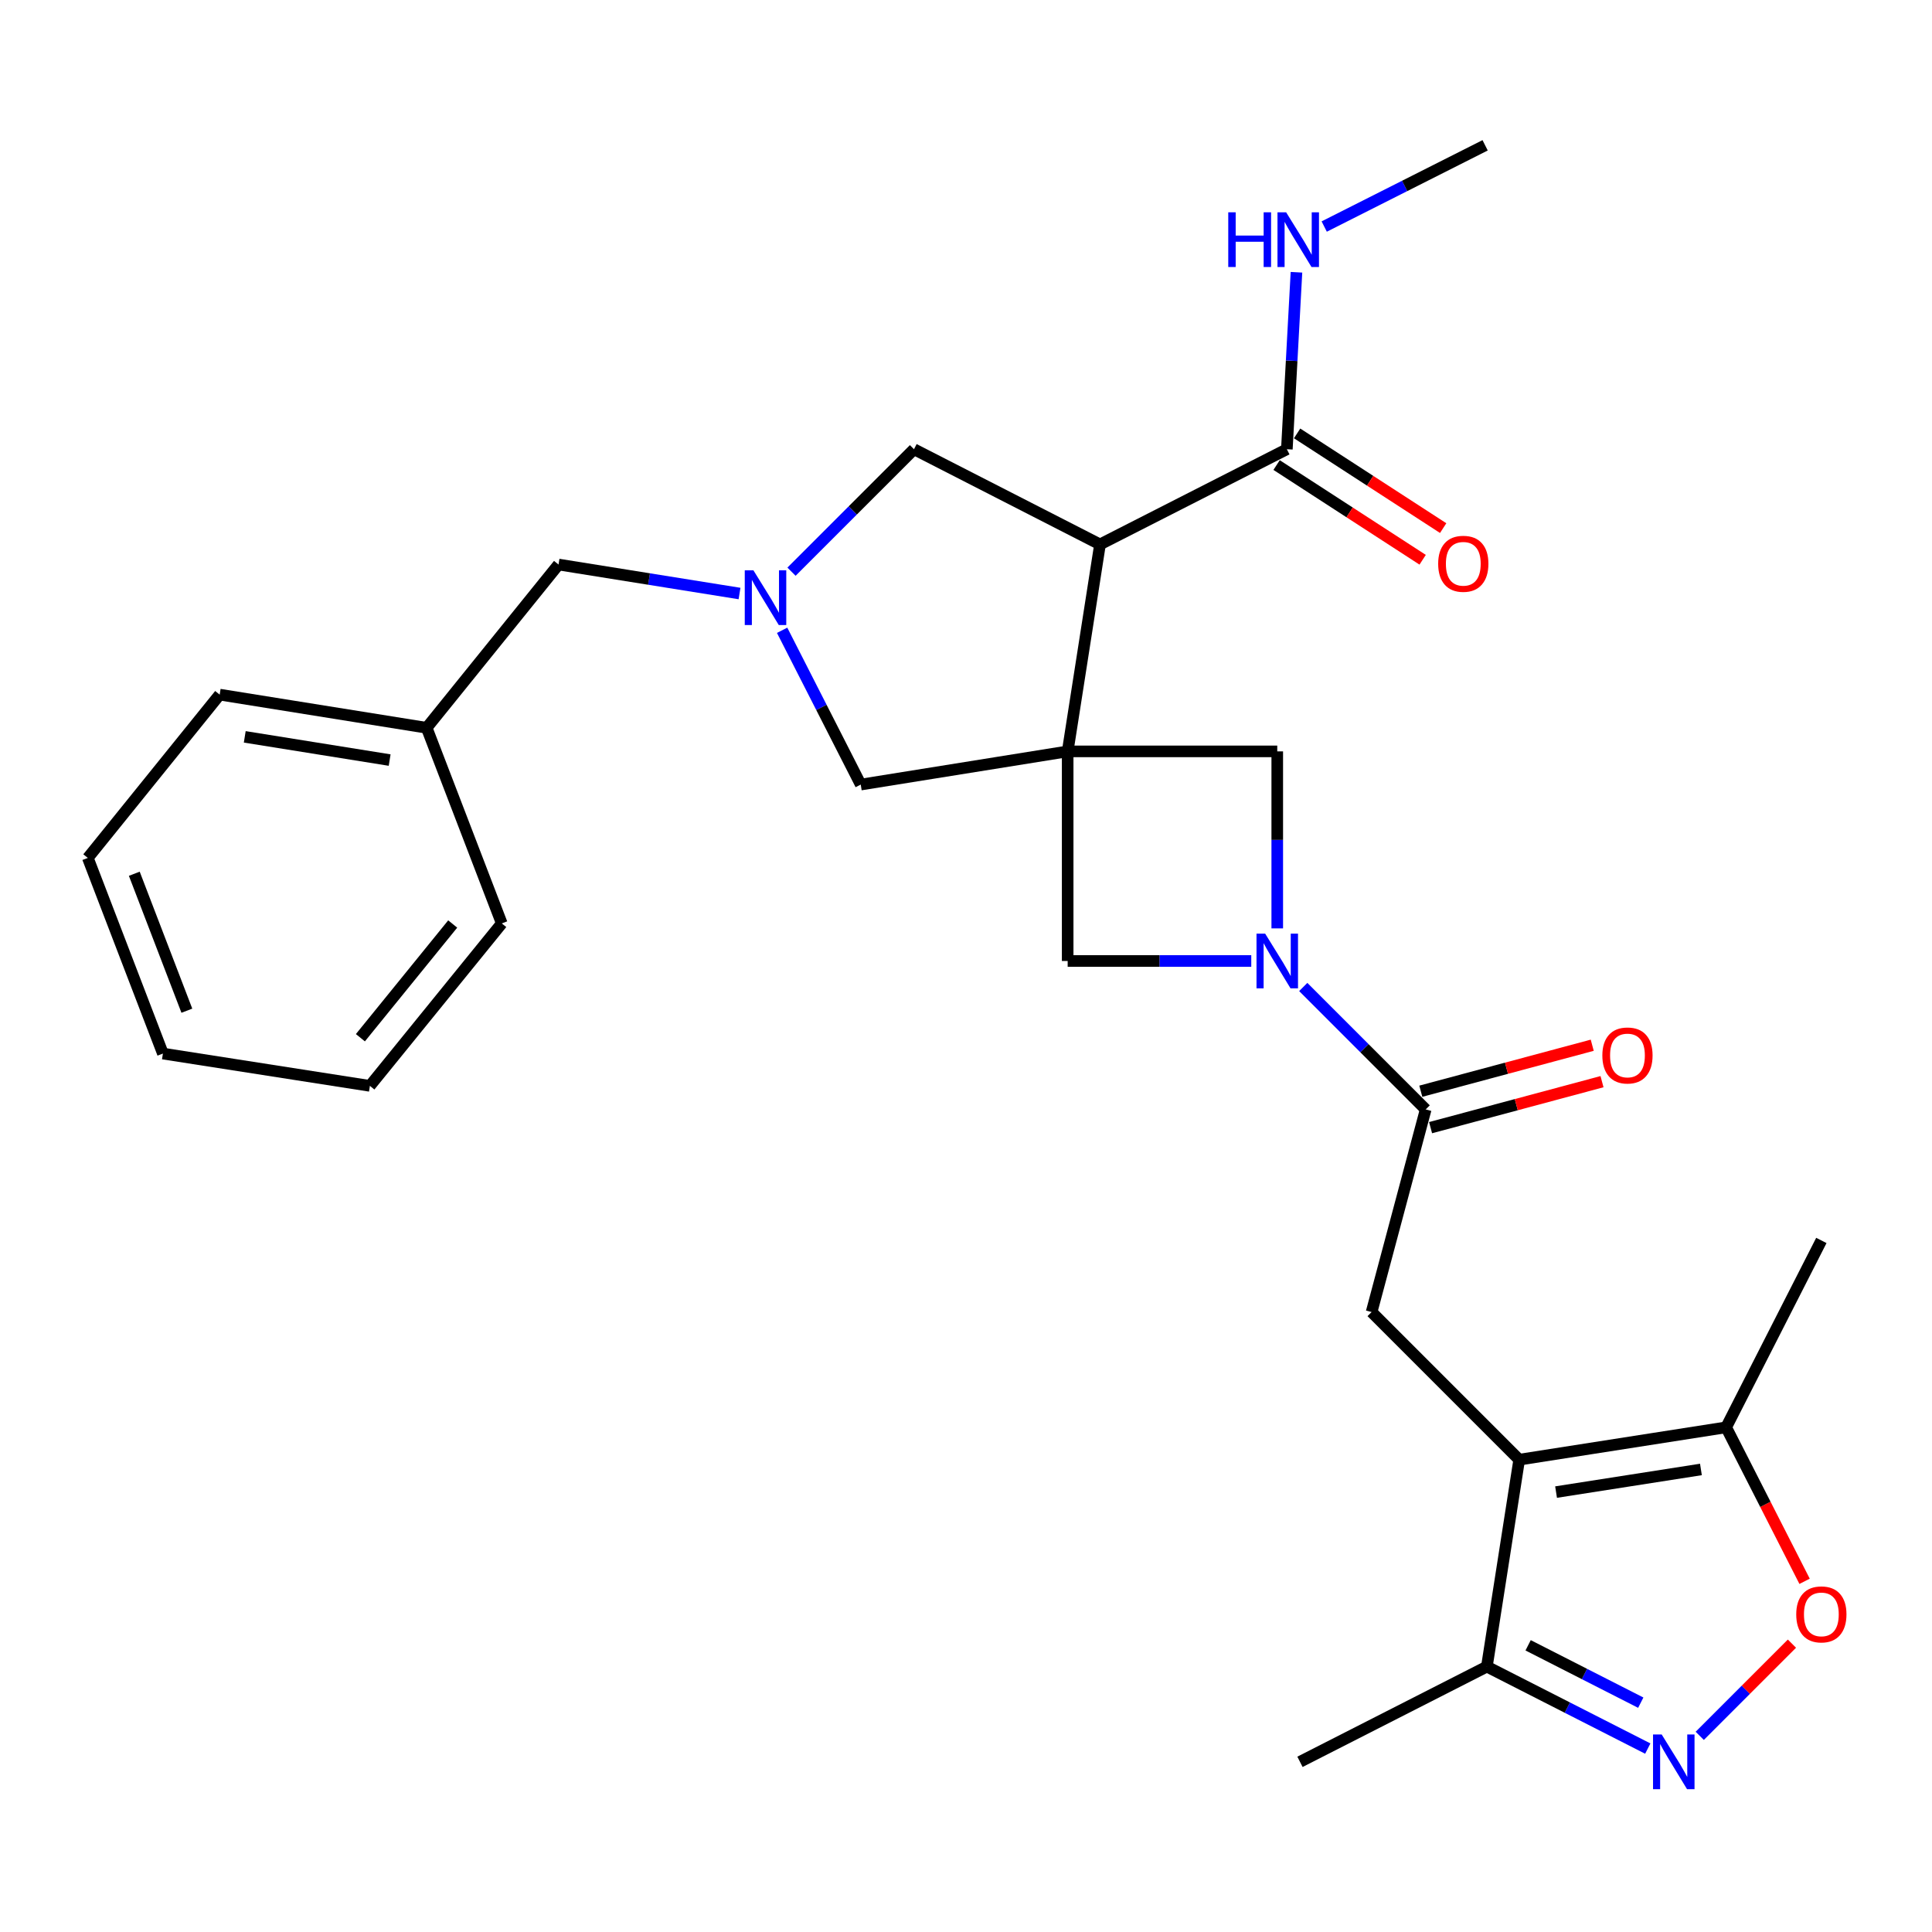 <?xml version='1.0' encoding='iso-8859-1'?>
<svg version='1.1' baseProfile='full'
              xmlns='http://www.w3.org/2000/svg'
                      xmlns:rdkit='http://www.rdkit.org/xml'
                      xmlns:xlink='http://www.w3.org/1999/xlink'
                  xml:space='preserve'
width='1000px' height='1000px' viewBox='0 0 1000 1000'>
<!-- END OF HEADER -->
<rect style='opacity:1.0;fill:#FFFFFF;stroke:none' width='1000' height='1000' x='0' y='0'> </rect>
<path class='bond-0' d='M 552.623,388.912 L 569.36,281.785' style='fill:none;fill-rule:evenodd;stroke:#000000;stroke-width:6px;stroke-linecap:butt;stroke-linejoin:miter;stroke-opacity:1' />
<path class='bond-7' d='M 552.623,388.912 L 661.105,388.912' style='fill:none;fill-rule:evenodd;stroke:#000000;stroke-width:6px;stroke-linecap:butt;stroke-linejoin:miter;stroke-opacity:1' />
<path class='bond-8' d='M 552.623,388.912 L 552.623,497.405' style='fill:none;fill-rule:evenodd;stroke:#000000;stroke-width:6px;stroke-linecap:butt;stroke-linejoin:miter;stroke-opacity:1' />
<path class='bond-13' d='M 552.623,388.912 L 445.518,406.093' style='fill:none;fill-rule:evenodd;stroke:#000000;stroke-width:6px;stroke-linecap:butt;stroke-linejoin:miter;stroke-opacity:1' />
<path class='bond-12' d='M 569.36,281.785 L 666.073,232.518' style='fill:none;fill-rule:evenodd;stroke:#000000;stroke-width:6px;stroke-linecap:butt;stroke-linejoin:miter;stroke-opacity:1' />
<path class='bond-14' d='M 569.36,281.785 L 473.081,232.518' style='fill:none;fill-rule:evenodd;stroke:#000000;stroke-width:6px;stroke-linecap:butt;stroke-linejoin:miter;stroke-opacity:1' />
<path class='bond-1' d='M 786.335,755.523 L 709.939,679.116' style='fill:none;fill-rule:evenodd;stroke:#000000;stroke-width:6px;stroke-linecap:butt;stroke-linejoin:miter;stroke-opacity:1' />
<path class='bond-10' d='M 786.335,755.523 L 893.451,738.786' style='fill:none;fill-rule:evenodd;stroke:#000000;stroke-width:6px;stroke-linecap:butt;stroke-linejoin:miter;stroke-opacity:1' />
<path class='bond-10' d='M 805.417,772.303 L 880.398,760.587' style='fill:none;fill-rule:evenodd;stroke:#000000;stroke-width:6px;stroke-linecap:butt;stroke-linejoin:miter;stroke-opacity:1' />
<path class='bond-11' d='M 786.335,755.523 L 769.598,862.638' style='fill:none;fill-rule:evenodd;stroke:#000000;stroke-width:6px;stroke-linecap:butt;stroke-linejoin:miter;stroke-opacity:1' />
<path class='bond-2' d='M 647.653,497.405 L 600.138,497.405' style='fill:none;fill-rule:evenodd;stroke:#0000FF;stroke-width:6px;stroke-linecap:butt;stroke-linejoin:miter;stroke-opacity:1' />
<path class='bond-2' d='M 600.138,497.405 L 552.623,497.405' style='fill:none;fill-rule:evenodd;stroke:#000000;stroke-width:6px;stroke-linecap:butt;stroke-linejoin:miter;stroke-opacity:1' />
<path class='bond-4' d='M 674.562,510.863 L 706.249,542.554' style='fill:none;fill-rule:evenodd;stroke:#0000FF;stroke-width:6px;stroke-linecap:butt;stroke-linejoin:miter;stroke-opacity:1' />
<path class='bond-4' d='M 706.249,542.554 L 737.935,574.246' style='fill:none;fill-rule:evenodd;stroke:#000000;stroke-width:6px;stroke-linecap:butt;stroke-linejoin:miter;stroke-opacity:1' />
<path class='bond-28' d='M 661.105,480.532 L 661.105,434.722' style='fill:none;fill-rule:evenodd;stroke:#0000FF;stroke-width:6px;stroke-linecap:butt;stroke-linejoin:miter;stroke-opacity:1' />
<path class='bond-28' d='M 661.105,434.722 L 661.105,388.912' style='fill:none;fill-rule:evenodd;stroke:#000000;stroke-width:6px;stroke-linecap:butt;stroke-linejoin:miter;stroke-opacity:1' />
<path class='bond-3' d='M 852.889,905.064 L 811.244,883.851' style='fill:none;fill-rule:evenodd;stroke:#0000FF;stroke-width:6px;stroke-linecap:butt;stroke-linejoin:miter;stroke-opacity:1' />
<path class='bond-3' d='M 811.244,883.851 L 769.598,862.638' style='fill:none;fill-rule:evenodd;stroke:#000000;stroke-width:6px;stroke-linecap:butt;stroke-linejoin:miter;stroke-opacity:1' />
<path class='bond-3' d='M 849.258,881.302 L 820.106,866.453' style='fill:none;fill-rule:evenodd;stroke:#0000FF;stroke-width:6px;stroke-linecap:butt;stroke-linejoin:miter;stroke-opacity:1' />
<path class='bond-3' d='M 820.106,866.453 L 790.954,851.604' style='fill:none;fill-rule:evenodd;stroke:#000000;stroke-width:6px;stroke-linecap:butt;stroke-linejoin:miter;stroke-opacity:1' />
<path class='bond-31' d='M 879.785,898.474 L 903.644,874.611' style='fill:none;fill-rule:evenodd;stroke:#0000FF;stroke-width:6px;stroke-linecap:butt;stroke-linejoin:miter;stroke-opacity:1' />
<path class='bond-31' d='M 903.644,874.611 L 927.504,850.748' style='fill:none;fill-rule:evenodd;stroke:#FF0000;stroke-width:6px;stroke-linecap:butt;stroke-linejoin:miter;stroke-opacity:1' />
<path class='bond-6' d='M 737.935,574.246 L 709.939,679.116' style='fill:none;fill-rule:evenodd;stroke:#000000;stroke-width:6px;stroke-linecap:butt;stroke-linejoin:miter;stroke-opacity:1' />
<path class='bond-15' d='M 740.465,583.675 L 784.831,571.772' style='fill:none;fill-rule:evenodd;stroke:#000000;stroke-width:6px;stroke-linecap:butt;stroke-linejoin:miter;stroke-opacity:1' />
<path class='bond-15' d='M 784.831,571.772 L 829.198,559.869' style='fill:none;fill-rule:evenodd;stroke:#FF0000;stroke-width:6px;stroke-linecap:butt;stroke-linejoin:miter;stroke-opacity:1' />
<path class='bond-15' d='M 735.406,564.817 L 779.772,552.914' style='fill:none;fill-rule:evenodd;stroke:#000000;stroke-width:6px;stroke-linecap:butt;stroke-linejoin:miter;stroke-opacity:1' />
<path class='bond-15' d='M 779.772,552.914 L 824.139,541.011' style='fill:none;fill-rule:evenodd;stroke:#FF0000;stroke-width:6px;stroke-linecap:butt;stroke-linejoin:miter;stroke-opacity:1' />
<path class='bond-5' d='M 404.827,326.233 L 425.173,366.163' style='fill:none;fill-rule:evenodd;stroke:#0000FF;stroke-width:6px;stroke-linecap:butt;stroke-linejoin:miter;stroke-opacity:1' />
<path class='bond-5' d='M 425.173,366.163 L 445.518,406.093' style='fill:none;fill-rule:evenodd;stroke:#000000;stroke-width:6px;stroke-linecap:butt;stroke-linejoin:miter;stroke-opacity:1' />
<path class='bond-17' d='M 382.777,307.204 L 335.934,299.701' style='fill:none;fill-rule:evenodd;stroke:#0000FF;stroke-width:6px;stroke-linecap:butt;stroke-linejoin:miter;stroke-opacity:1' />
<path class='bond-17' d='M 335.934,299.701 L 289.092,292.199' style='fill:none;fill-rule:evenodd;stroke:#000000;stroke-width:6px;stroke-linecap:butt;stroke-linejoin:miter;stroke-opacity:1' />
<path class='bond-29' d='M 409.686,295.904 L 441.384,264.211' style='fill:none;fill-rule:evenodd;stroke:#0000FF;stroke-width:6px;stroke-linecap:butt;stroke-linejoin:miter;stroke-opacity:1' />
<path class='bond-29' d='M 441.384,264.211 L 473.081,232.518' style='fill:none;fill-rule:evenodd;stroke:#000000;stroke-width:6px;stroke-linecap:butt;stroke-linejoin:miter;stroke-opacity:1' />
<path class='bond-9' d='M 934.052,818.486 L 913.751,778.636' style='fill:none;fill-rule:evenodd;stroke:#FF0000;stroke-width:6px;stroke-linecap:butt;stroke-linejoin:miter;stroke-opacity:1' />
<path class='bond-9' d='M 913.751,778.636 L 893.451,738.786' style='fill:none;fill-rule:evenodd;stroke:#000000;stroke-width:6px;stroke-linecap:butt;stroke-linejoin:miter;stroke-opacity:1' />
<path class='bond-20' d='M 893.451,738.786 L 942.729,642.051' style='fill:none;fill-rule:evenodd;stroke:#000000;stroke-width:6px;stroke-linecap:butt;stroke-linejoin:miter;stroke-opacity:1' />
<path class='bond-21' d='M 769.598,862.638 L 672.863,911.917' style='fill:none;fill-rule:evenodd;stroke:#000000;stroke-width:6px;stroke-linecap:butt;stroke-linejoin:miter;stroke-opacity:1' />
<path class='bond-16' d='M 660.762,240.709 L 698.562,265.219' style='fill:none;fill-rule:evenodd;stroke:#000000;stroke-width:6px;stroke-linecap:butt;stroke-linejoin:miter;stroke-opacity:1' />
<path class='bond-16' d='M 698.562,265.219 L 736.363,289.73' style='fill:none;fill-rule:evenodd;stroke:#FF0000;stroke-width:6px;stroke-linecap:butt;stroke-linejoin:miter;stroke-opacity:1' />
<path class='bond-16' d='M 671.384,224.326 L 709.185,248.837' style='fill:none;fill-rule:evenodd;stroke:#000000;stroke-width:6px;stroke-linecap:butt;stroke-linejoin:miter;stroke-opacity:1' />
<path class='bond-16' d='M 709.185,248.837 L 746.985,273.347' style='fill:none;fill-rule:evenodd;stroke:#FF0000;stroke-width:6px;stroke-linecap:butt;stroke-linejoin:miter;stroke-opacity:1' />
<path class='bond-18' d='M 666.073,232.518 L 668.56,186.72' style='fill:none;fill-rule:evenodd;stroke:#000000;stroke-width:6px;stroke-linecap:butt;stroke-linejoin:miter;stroke-opacity:1' />
<path class='bond-18' d='M 668.56,186.72 L 671.047,140.922' style='fill:none;fill-rule:evenodd;stroke:#0000FF;stroke-width:6px;stroke-linecap:butt;stroke-linejoin:miter;stroke-opacity:1' />
<path class='bond-19' d='M 289.092,292.199 L 220.842,376.709' style='fill:none;fill-rule:evenodd;stroke:#000000;stroke-width:6px;stroke-linecap:butt;stroke-linejoin:miter;stroke-opacity:1' />
<path class='bond-22' d='M 685.412,117.257 L 727.055,96.235' style='fill:none;fill-rule:evenodd;stroke:#0000FF;stroke-width:6px;stroke-linecap:butt;stroke-linejoin:miter;stroke-opacity:1' />
<path class='bond-22' d='M 727.055,96.235 L 768.698,75.213' style='fill:none;fill-rule:evenodd;stroke:#000000;stroke-width:6px;stroke-linecap:butt;stroke-linejoin:miter;stroke-opacity:1' />
<path class='bond-23' d='M 220.842,376.709 L 113.705,359.538' style='fill:none;fill-rule:evenodd;stroke:#000000;stroke-width:6px;stroke-linecap:butt;stroke-linejoin:miter;stroke-opacity:1' />
<path class='bond-23' d='M 201.681,393.412 L 126.685,381.392' style='fill:none;fill-rule:evenodd;stroke:#000000;stroke-width:6px;stroke-linecap:butt;stroke-linejoin:miter;stroke-opacity:1' />
<path class='bond-24' d='M 220.842,376.709 L 259.718,477.956' style='fill:none;fill-rule:evenodd;stroke:#000000;stroke-width:6px;stroke-linecap:butt;stroke-linejoin:miter;stroke-opacity:1' />
<path class='bond-26' d='M 113.705,359.538 L 45.455,444.058' style='fill:none;fill-rule:evenodd;stroke:#000000;stroke-width:6px;stroke-linecap:butt;stroke-linejoin:miter;stroke-opacity:1' />
<path class='bond-25' d='M 259.718,477.956 L 191.457,562.043' style='fill:none;fill-rule:evenodd;stroke:#000000;stroke-width:6px;stroke-linecap:butt;stroke-linejoin:miter;stroke-opacity:1' />
<path class='bond-25' d='M 234.32,478.263 L 186.537,537.124' style='fill:none;fill-rule:evenodd;stroke:#000000;stroke-width:6px;stroke-linecap:butt;stroke-linejoin:miter;stroke-opacity:1' />
<path class='bond-27' d='M 191.457,562.043 L 84.32,545.327' style='fill:none;fill-rule:evenodd;stroke:#000000;stroke-width:6px;stroke-linecap:butt;stroke-linejoin:miter;stroke-opacity:1' />
<path class='bond-30' d='M 45.455,444.058 L 84.32,545.327' style='fill:none;fill-rule:evenodd;stroke:#000000;stroke-width:6px;stroke-linecap:butt;stroke-linejoin:miter;stroke-opacity:1' />
<path class='bond-30' d='M 69.513,452.253 L 96.719,523.141' style='fill:none;fill-rule:evenodd;stroke:#000000;stroke-width:6px;stroke-linecap:butt;stroke-linejoin:miter;stroke-opacity:1' />
<path  class='atom-3' d='M 654.845 483.245
L 664.125 498.245
Q 665.045 499.725, 666.525 502.405
Q 668.005 505.085, 668.085 505.245
L 668.085 483.245
L 671.845 483.245
L 671.845 511.565
L 667.965 511.565
L 658.005 495.165
Q 656.845 493.245, 655.605 491.045
Q 654.405 488.845, 654.045 488.165
L 654.045 511.565
L 650.365 511.565
L 650.365 483.245
L 654.845 483.245
' fill='#0000FF'/>
<path  class='atom-4' d='M 860.084 897.757
L 869.364 912.757
Q 870.284 914.237, 871.764 916.917
Q 873.244 919.597, 873.324 919.757
L 873.324 897.757
L 877.084 897.757
L 877.084 926.077
L 873.204 926.077
L 863.244 909.677
Q 862.084 907.757, 860.844 905.557
Q 859.644 903.357, 859.284 902.677
L 859.284 926.077
L 855.604 926.077
L 855.604 897.757
L 860.084 897.757
' fill='#0000FF'/>
<path  class='atom-6' d='M 389.969 295.199
L 399.249 310.199
Q 400.169 311.679, 401.649 314.359
Q 403.129 317.039, 403.209 317.199
L 403.209 295.199
L 406.969 295.199
L 406.969 323.519
L 403.089 323.519
L 393.129 307.119
Q 391.969 305.199, 390.729 302.999
Q 389.529 300.799, 389.169 300.119
L 389.169 323.519
L 385.489 323.519
L 385.489 295.199
L 389.969 295.199
' fill='#0000FF'/>
<path  class='atom-10' d='M 929.729 835.601
Q 929.729 828.801, 933.089 825.001
Q 936.449 821.201, 942.729 821.201
Q 949.009 821.201, 952.369 825.001
Q 955.729 828.801, 955.729 835.601
Q 955.729 842.481, 952.329 846.401
Q 948.929 850.281, 942.729 850.281
Q 936.489 850.281, 933.089 846.401
Q 929.729 842.521, 929.729 835.601
M 942.729 847.081
Q 947.049 847.081, 949.369 844.201
Q 951.729 841.281, 951.729 835.601
Q 951.729 830.041, 949.369 827.241
Q 947.049 824.401, 942.729 824.401
Q 938.409 824.401, 936.049 827.201
Q 933.729 830.001, 933.729 835.601
Q 933.729 841.321, 936.049 844.201
Q 938.409 847.081, 942.729 847.081
' fill='#FF0000'/>
<path  class='atom-16' d='M 829.372 546.308
Q 829.372 539.508, 832.732 535.708
Q 836.092 531.908, 842.372 531.908
Q 848.652 531.908, 852.012 535.708
Q 855.372 539.508, 855.372 546.308
Q 855.372 553.188, 851.972 557.108
Q 848.572 560.988, 842.372 560.988
Q 836.132 560.988, 832.732 557.108
Q 829.372 553.228, 829.372 546.308
M 842.372 557.788
Q 846.692 557.788, 849.012 554.908
Q 851.372 551.988, 851.372 546.308
Q 851.372 540.748, 849.012 537.948
Q 846.692 535.108, 842.372 535.108
Q 838.052 535.108, 835.692 537.908
Q 833.372 540.708, 833.372 546.308
Q 833.372 552.028, 835.692 554.908
Q 838.052 557.788, 842.372 557.788
' fill='#FF0000'/>
<path  class='atom-17' d='M 744.395 291.812
Q 744.395 285.012, 747.755 281.212
Q 751.115 277.412, 757.395 277.412
Q 763.675 277.412, 767.035 281.212
Q 770.395 285.012, 770.395 291.812
Q 770.395 298.692, 766.995 302.612
Q 763.595 306.492, 757.395 306.492
Q 751.155 306.492, 747.755 302.612
Q 744.395 298.732, 744.395 291.812
M 757.395 303.292
Q 761.715 303.292, 764.035 300.412
Q 766.395 297.492, 766.395 291.812
Q 766.395 286.252, 764.035 283.452
Q 761.715 280.612, 757.395 280.612
Q 753.075 280.612, 750.715 283.412
Q 748.395 286.212, 748.395 291.812
Q 748.395 297.532, 750.715 300.412
Q 753.075 303.292, 757.395 303.292
' fill='#FF0000'/>
<path  class='atom-19' d='M 635.743 109.886
L 639.583 109.886
L 639.583 121.926
L 654.063 121.926
L 654.063 109.886
L 657.903 109.886
L 657.903 138.206
L 654.063 138.206
L 654.063 125.126
L 639.583 125.126
L 639.583 138.206
L 635.743 138.206
L 635.743 109.886
' fill='#0000FF'/>
<path  class='atom-19' d='M 665.703 109.886
L 674.983 124.886
Q 675.903 126.366, 677.383 129.046
Q 678.863 131.726, 678.943 131.886
L 678.943 109.886
L 682.703 109.886
L 682.703 138.206
L 678.823 138.206
L 668.863 121.806
Q 667.703 119.886, 666.463 117.686
Q 665.263 115.486, 664.903 114.806
L 664.903 138.206
L 661.223 138.206
L 661.223 109.886
L 665.703 109.886
' fill='#0000FF'/>
</svg>
